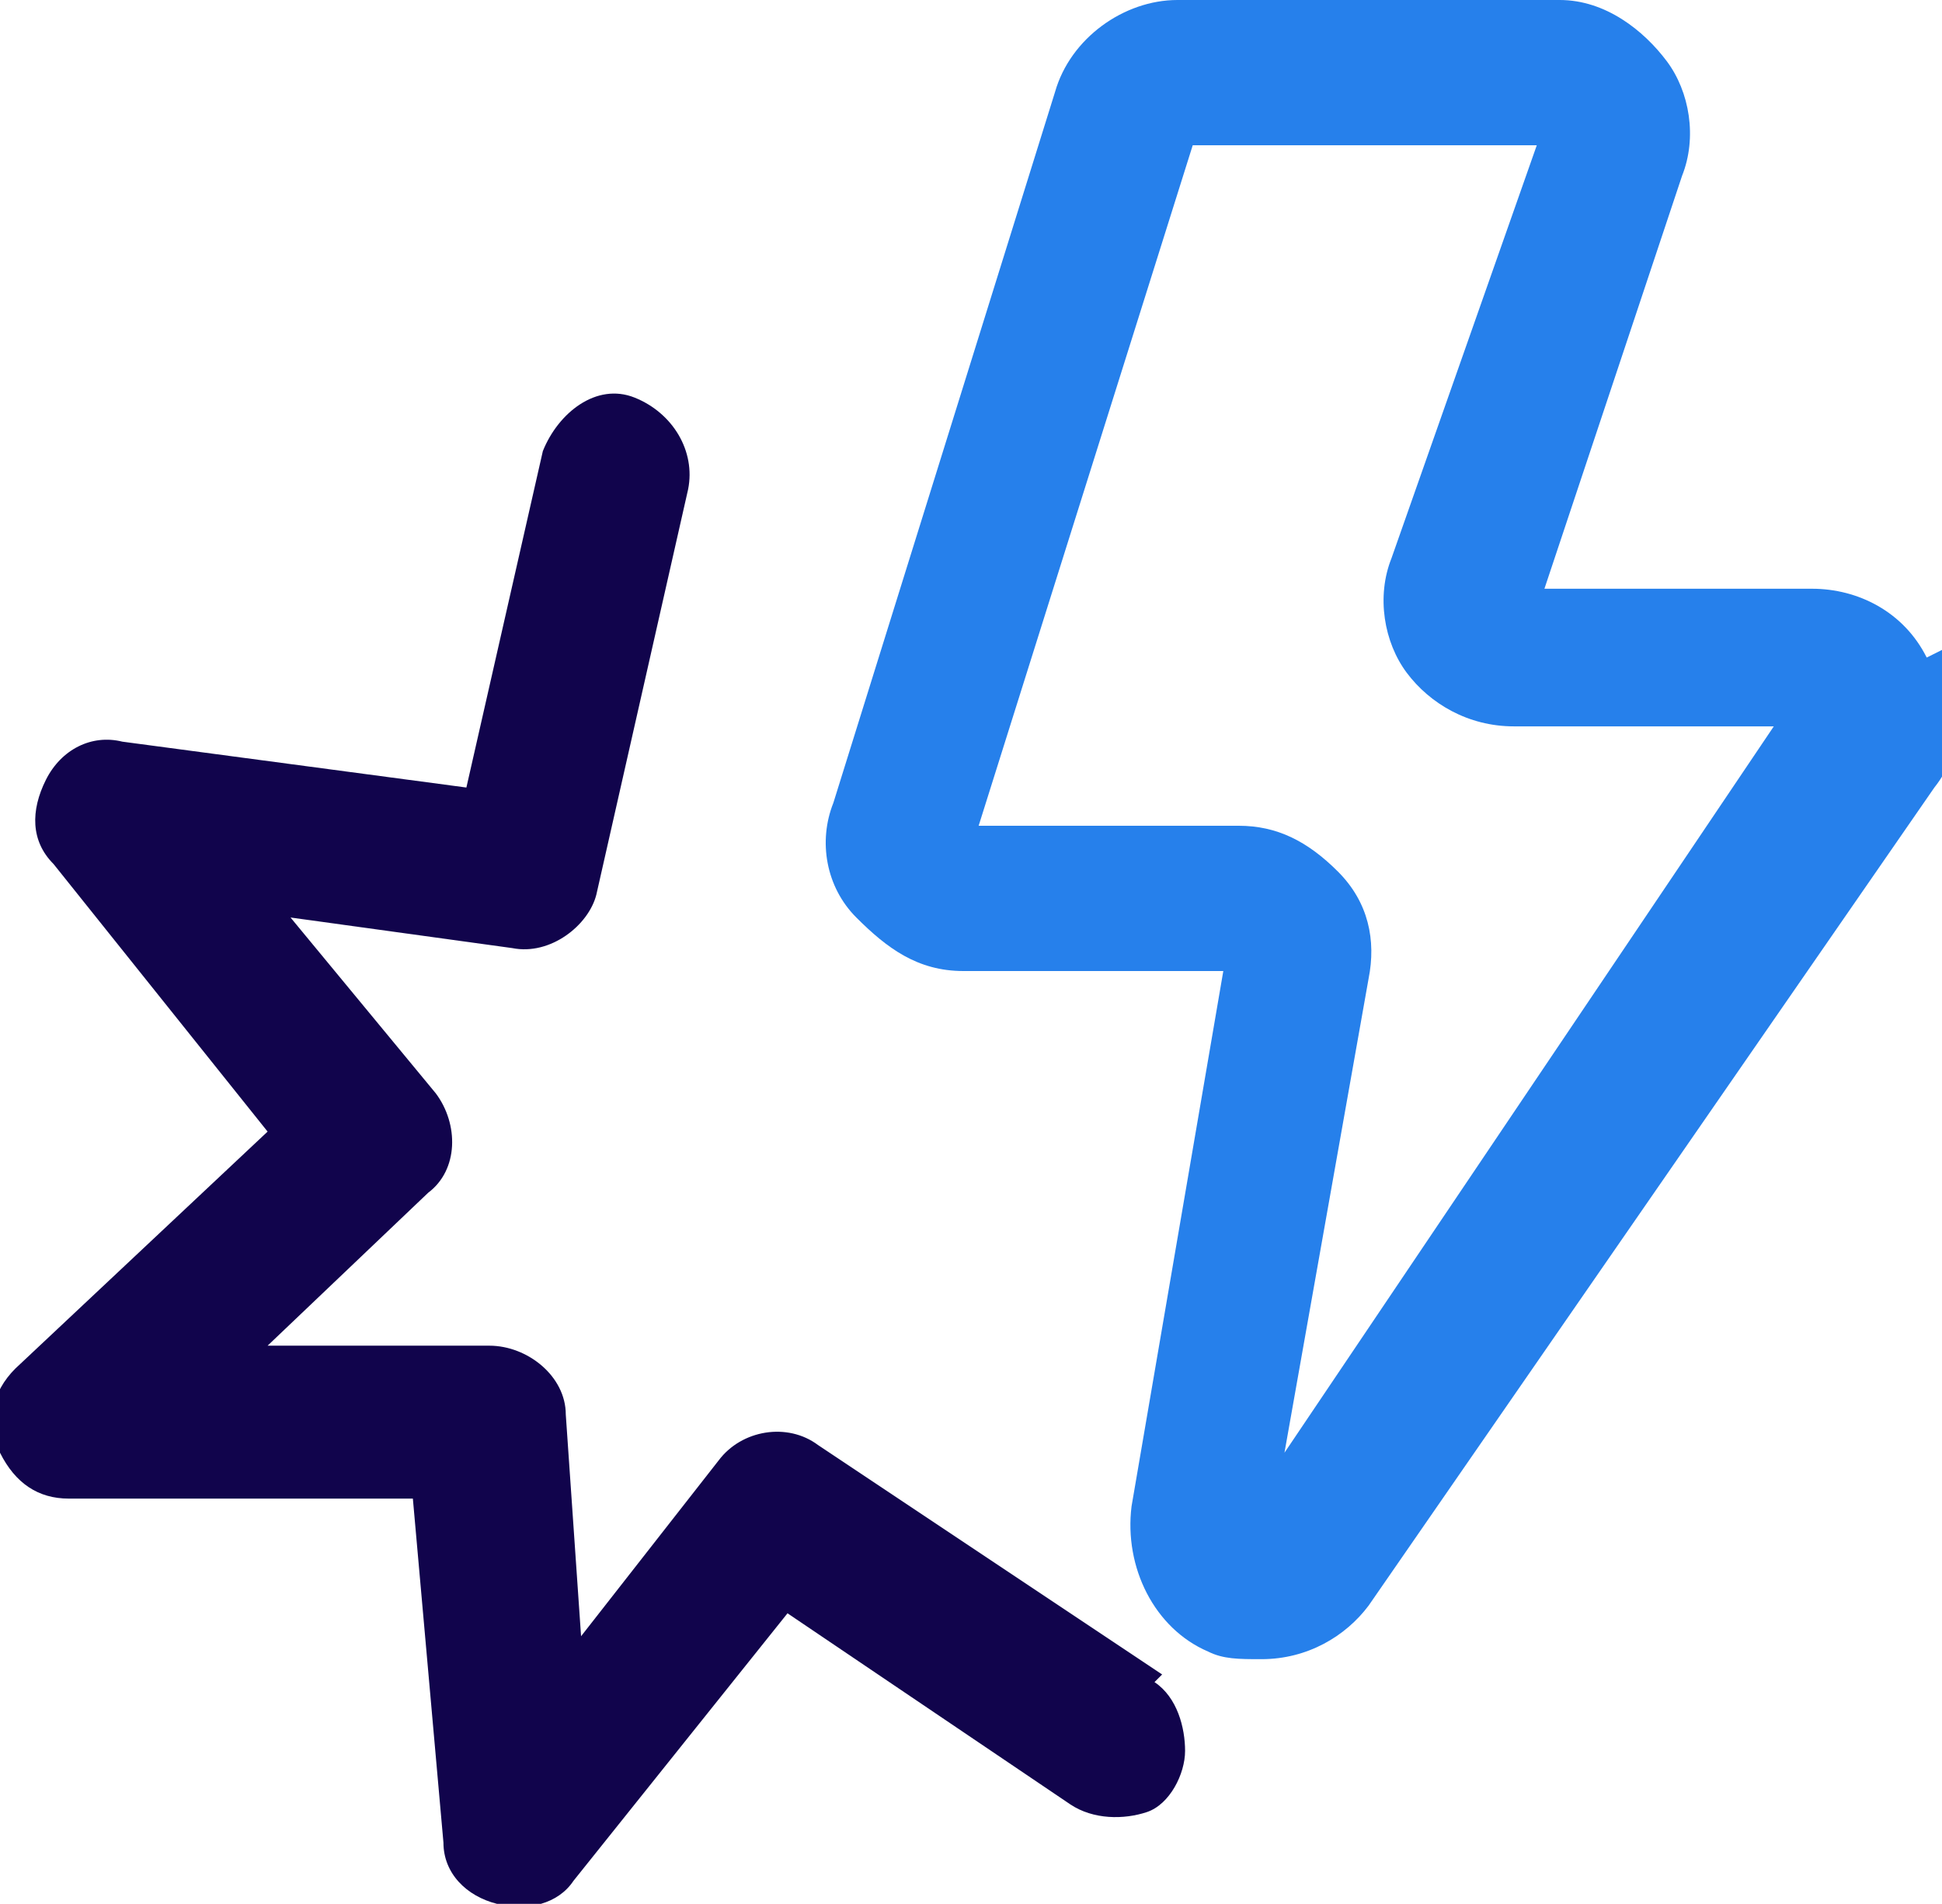 <svg xmlns="http://www.w3.org/2000/svg" width="25.4" height="24.9"><path d="M25.2 8.6c-.3-.6-.9-.9-1.5-.9h-3.5L22 2.3c.2-.5.1-1.1-.2-1.5S21 0 20.4 0h-5c-.7 0-1.4.5-1.6 1.2l-2.9 9.3c-.2.5-.1 1.1.3 1.5s.8.7 1.4.7h3.4l-1.2 7c-.1.8.3 1.6 1 1.9.2.1.4.1.7.1.6 0 1.1-.3 1.4-.7l7.4-10.7c.4-.5.4-1.2.1-1.8zM16.8 19l1.1-6.2c.1-.5 0-1-.4-1.4s-.8-.6-1.3-.6h-3.4l2.8-8.9h4.5l-1.9 5.4c-.2.5-.1 1.1.2 1.5s.8.7 1.4.7h3.4z" fill="#2680eb"/><path d="M15.2 21.9l-4.5-3c-.4-.3-1-.2-1.3.2l-1.8 2.3-.2-2.9c0-.5-.5-.9-1-.9h0-2.9l2.1-2c.4-.3.4-.9.1-1.3L3.8 12l2.9.4c.5.1 1-.3 1.1-.7L9 6.4c.1-.5-.2-1-.7-1.2s-1 .2-1.2.7l-1 4.4-4.5-.6c-.4-.1-.8.1-1 .5s-.2.8.1 1.1l2.8 3.5-3.3 3.1c-.3.3-.4.7-.2 1.1s.5.6.9.6h0 4.5l.4 4.5c0 .4.3.7.7.8s.8 0 1-.3l2.8-3.5 3.7 2.5c.3.2.7.2 1 .1s.5-.5.5-.8-.1-.7-.4-.9z" fill="#11044c"/></svg>